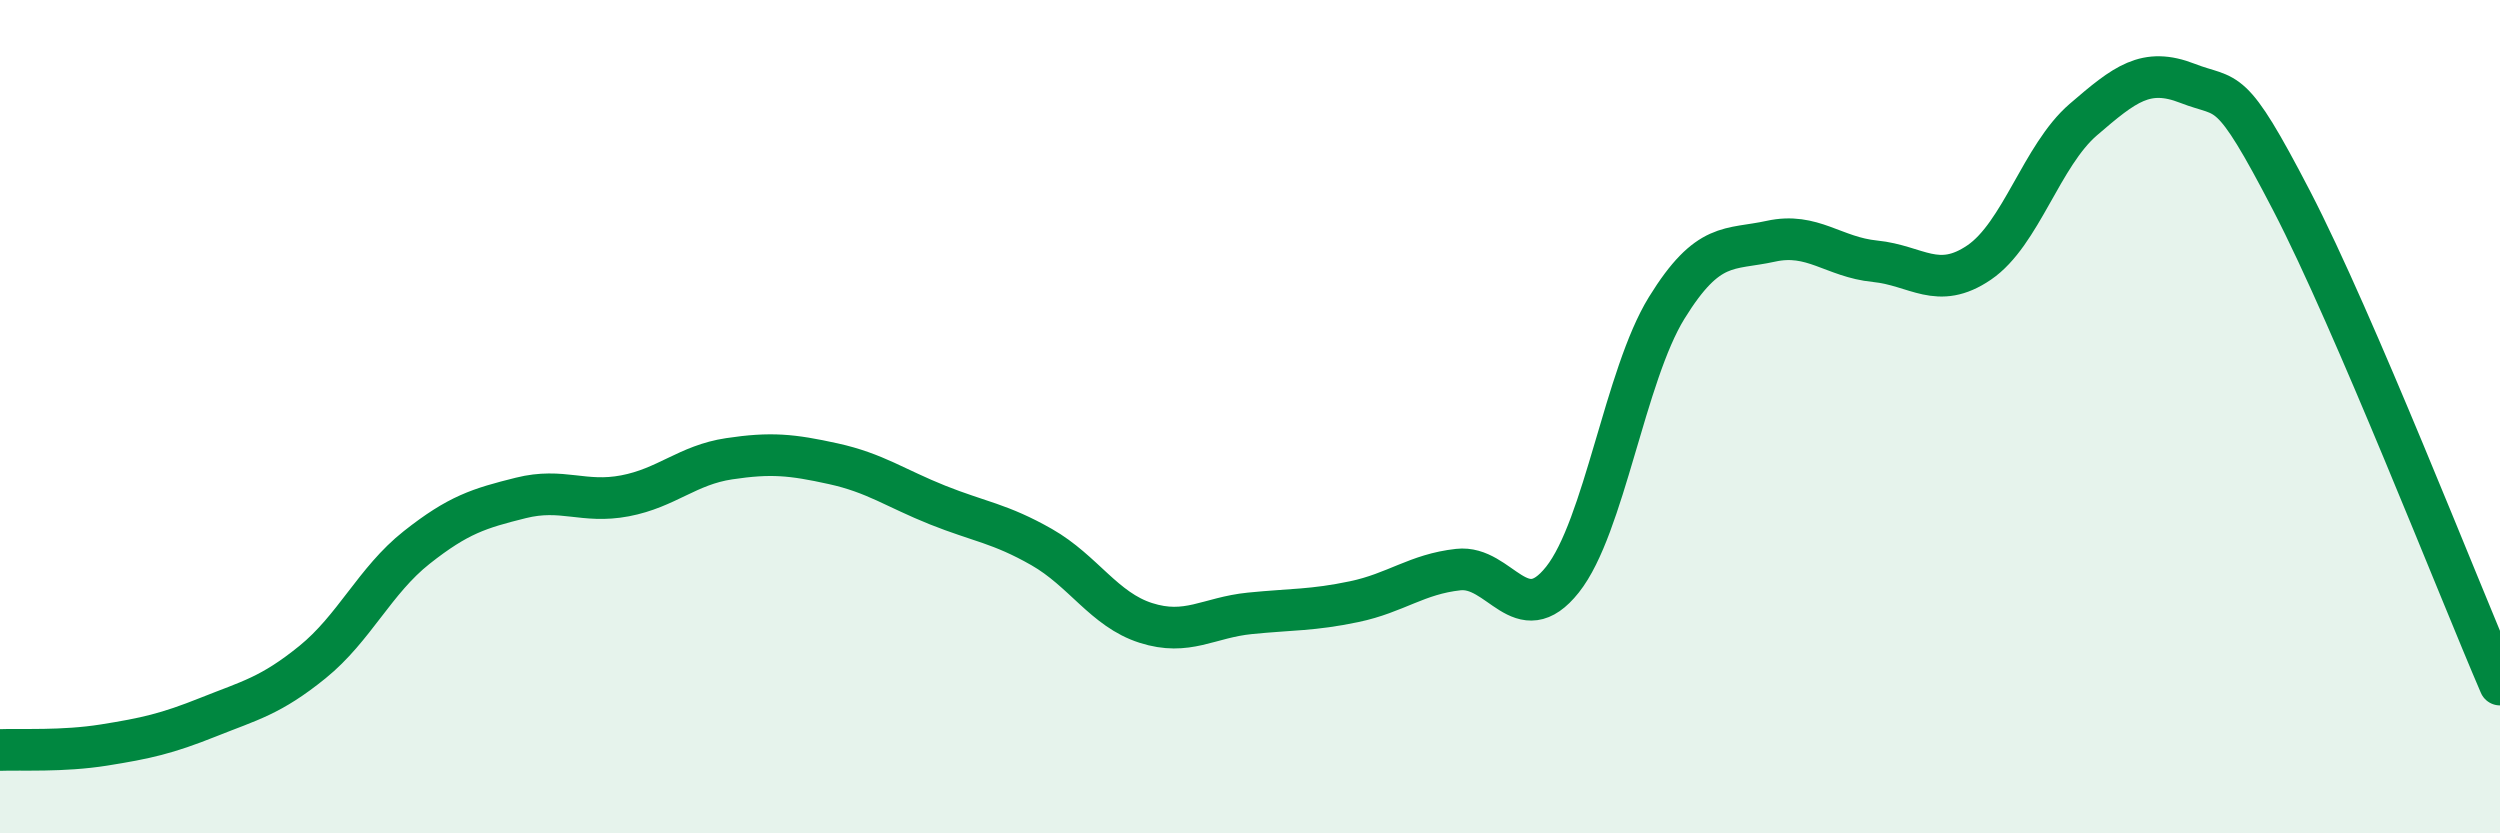 
    <svg width="60" height="20" viewBox="0 0 60 20" xmlns="http://www.w3.org/2000/svg">
      <path
        d="M 0,18 C 0.5,17.98 1.5,18.04 2.5,17.88 C 3.5,17.72 4,17.61 5,17.21 C 6,16.81 6.5,16.7 7.5,15.89 C 8.5,15.08 9,13.93 10,13.14 C 11,12.35 11.5,12.2 12.5,11.95 C 13.5,11.7 14,12.09 15,11.9 C 16,11.71 16.5,11.16 17.5,11.01 C 18.5,10.86 19,10.91 20,11.13 C 21,11.35 21.5,11.72 22.5,12.12 C 23.5,12.52 24,12.56 25,13.13 C 26,13.7 26.5,14.63 27.5,14.95 C 28.5,15.27 29,14.82 30,14.72 C 31,14.62 31.5,14.65 32.5,14.44 C 33.5,14.23 34,13.78 35,13.67 C 36,13.56 36.5,15.17 37.5,13.91 C 38.5,12.65 39,9.01 40,7.39 C 41,5.77 41.5,6.01 42.5,5.79 C 43.5,5.57 44,6.17 45,6.27 C 46,6.37 46.5,6.98 47.5,6.3 C 48.5,5.62 49,3.73 50,2.87 C 51,2.01 51.5,1.61 52.5,2 C 53.5,2.39 53.5,1.93 55,4.82 C 56.5,7.71 59,14.11 60,16.43L60 20L0 20Z"
        fill="#008740"
        opacity="0.1"
        stroke-linecap="round"
        stroke-linejoin="round"
      />
      <path
        d="M 0,18 C 0.5,17.98 1.5,18.04 2.5,17.88 C 3.5,17.72 4,17.61 5,17.21 C 6,16.81 6.5,16.7 7.5,15.89 C 8.5,15.08 9,13.93 10,13.14 C 11,12.35 11.5,12.2 12.5,11.95 C 13.5,11.7 14,12.09 15,11.9 C 16,11.71 16.5,11.16 17.5,11.01 C 18.5,10.86 19,10.91 20,11.13 C 21,11.35 21.5,11.72 22.5,12.12 C 23.5,12.52 24,12.56 25,13.13 C 26,13.7 26.5,14.63 27.5,14.95 C 28.5,15.27 29,14.82 30,14.72 C 31,14.62 31.5,14.65 32.5,14.44 C 33.5,14.23 34,13.78 35,13.67 C 36,13.56 36.5,15.17 37.5,13.91 C 38.5,12.65 39,9.01 40,7.39 C 41,5.77 41.5,6.01 42.5,5.79 C 43.5,5.57 44,6.17 45,6.27 C 46,6.37 46.5,6.98 47.5,6.3 C 48.5,5.62 49,3.73 50,2.87 C 51,2.01 51.5,1.61 52.5,2 C 53.5,2.39 53.5,1.93 55,4.82 C 56.5,7.71 59,14.11 60,16.43"
        stroke="#008740"
        stroke-width="1"
        fill="none"
        stroke-linecap="round"
        stroke-linejoin="round"
      />
    </svg>
  